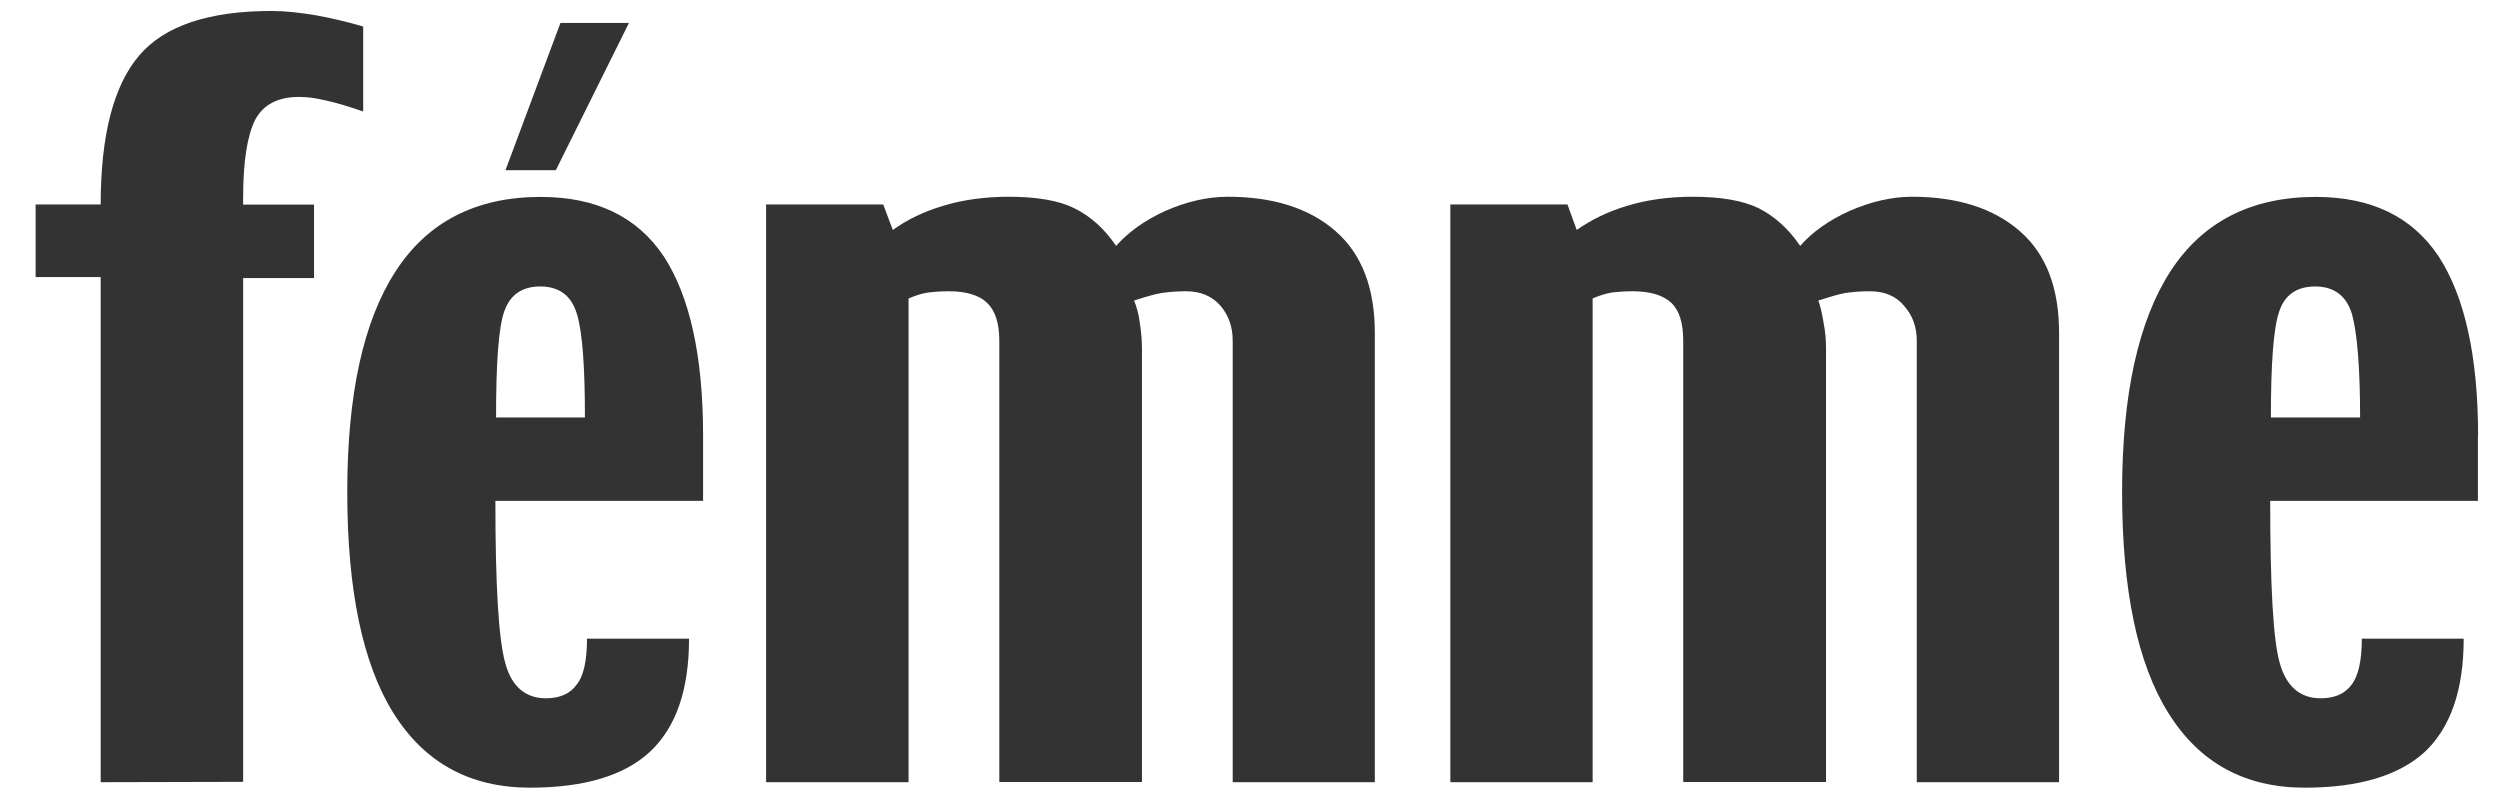 <?xml version="1.0" encoding="utf-8"?>
<!-- Generator: Adobe Illustrator 21.0.0, SVG Export Plug-In . SVG Version: 6.00 Build 0)  -->
<svg version="1.1" id="Layer_1" xmlns="http://www.w3.org/2000/svg" xmlns:xlink="http://www.w3.org/1999/xlink" x="0px" y="0px"
	 viewBox="0 0 146 46" style="enable-background:new 0 0 146 46;" xml:space="preserve">
<style type="text/css">
	.st0{fill:#333333;}
</style>
<g>
	<g>
		<path class="st0" d="M21.21,6.51c-0.91-0.31-1.63-0.53-2.22-0.65c-0.57-0.14-1.08-0.2-1.52-0.2c-1.23,0-2.09,0.44-2.57,1.34
			c-0.45,0.9-0.7,2.39-0.7,4.52v0.43h4.14v4.29h-4.14v29.42l-8.32,0.02V16.18h-3.8v-4.24h3.8c0-4.06,0.76-6.96,2.25-8.7
			c1.48-1.74,4.07-2.6,7.74-2.6c0.75,0,1.6,0.09,2.57,0.25c0.98,0.18,1.9,0.4,2.77,0.66V6.51z"/>
		<path class="st0" d="M28.97,24.39c0-3.17,0.14-5.24,0.48-6.21c0.34-0.96,1.03-1.45,2.1-1.45c1.13,0,1.83,0.55,2.15,1.63
			c0.32,1.09,0.46,3.1,0.46,6.02H28.97z M41.06,25.43c0-4.64-0.78-8.13-2.29-10.45c-1.55-2.32-3.94-3.48-7.2-3.48
			c-3.76,0-6.6,1.45-8.47,4.35c-1.88,2.9-2.82,7.19-2.82,12.88c0,5.73,0.9,10.04,2.7,12.92c1.82,2.9,4.47,4.35,7.97,4.35
			c3.16,0,5.51-0.7,7.01-2.1c1.52-1.42,2.28-3.62,2.28-6.6h-5.96c0,1.27-0.19,2.18-0.61,2.69c-0.38,0.53-0.99,0.79-1.79,0.79
			c-1.2,0-2.01-0.7-2.37-2.05c-0.39-1.36-0.58-4.52-0.58-9.48h12.13V25.43z"/>
		<path class="st0" d="M80.3,45.68h-8.31V19.91c0-0.83-0.24-1.5-0.72-2.06c-0.49-0.56-1.16-0.84-2-0.84c-0.55,0-1.02,0.04-1.43,0.1
			c-0.42,0.07-0.95,0.23-1.61,0.44c0.14,0.34,0.26,0.75,0.33,1.26c0.08,0.54,0.13,1.05,0.13,1.52v25.34h-8.33V19.91
			c0-1.04-0.24-1.77-0.72-2.23c-0.46-0.44-1.21-0.67-2.23-0.67c-0.45,0-0.86,0.03-1.25,0.08c-0.38,0.06-0.74,0.19-1.1,0.34v28.25
			h-8.32V11.94h6.84l0.56,1.49c0.84-0.61,1.85-1.09,2.97-1.42c1.12-0.34,2.4-0.52,3.81-0.52c1.62,0,2.92,0.22,3.82,0.67
			c0.93,0.46,1.75,1.18,2.44,2.2c0.71-0.8,1.66-1.49,2.89-2.05c1.24-0.54,2.45-0.82,3.64-0.82c2.64,0,4.76,0.67,6.29,2.01
			c1.54,1.35,2.29,3.33,2.29,5.95V45.68z"/>
		<path class="st0" d="M120.25,45.68h-8.31V19.91c0-0.83-0.25-1.5-0.75-2.06c-0.47-0.56-1.13-0.84-1.99-0.84
			c-0.53,0-1.01,0.04-1.43,0.1c-0.39,0.07-0.92,0.23-1.58,0.44c0.12,0.34,0.22,0.75,0.3,1.26c0.11,0.54,0.15,1.05,0.15,1.52v25.34
			h-8.34V19.91c0-1.04-0.22-1.77-0.7-2.23c-0.48-0.44-1.22-0.67-2.24-0.67c-0.47,0-0.88,0.03-1.27,0.08
			c-0.36,0.06-0.73,0.19-1.08,0.34v28.25H84.7V11.94h6.84l0.54,1.49c0.87-0.61,1.85-1.09,2.98-1.42c1.12-0.34,2.4-0.52,3.79-0.52
			c1.65,0,2.93,0.22,3.86,0.67c0.9,0.46,1.73,1.18,2.42,2.2c0.7-0.8,1.66-1.49,2.9-2.05c1.25-0.54,2.46-0.82,3.63-0.82
			c2.66,0,4.76,0.67,6.3,2.01c1.55,1.35,2.29,3.33,2.29,5.95V45.68z"/>
		<path class="st0" d="M132.62,24.39c0-3.17,0.15-5.24,0.49-6.21c0.32-0.96,1.02-1.45,2.1-1.45c1.1,0,1.83,0.55,2.15,1.63
			c0.3,1.09,0.47,3.1,0.47,6.02H132.62z M144.72,25.43c0-4.64-0.79-8.13-2.3-10.45c-1.54-2.32-3.93-3.48-7.18-3.48
			c-3.77,0-6.61,1.45-8.49,4.35c-1.87,2.9-2.82,7.19-2.82,12.88c0,5.73,0.9,10.04,2.71,12.92c1.81,2.9,4.46,4.35,7.95,4.35
			c3.16,0,5.51-0.7,7.03-2.1c1.5-1.42,2.26-3.62,2.26-6.6h-5.95c0,1.27-0.2,2.18-0.6,2.69c-0.39,0.53-0.99,0.79-1.81,0.79
			c-1.2,0-2-0.7-2.38-2.05c-0.39-1.36-0.56-4.52-0.56-9.48h12.13V25.43z"/>
		<path class="st0" d="M36.73,1.34l-4.27,8.6h-2.94l3.21-8.6H36.73z"/>
	</g>
</g>
</svg>
